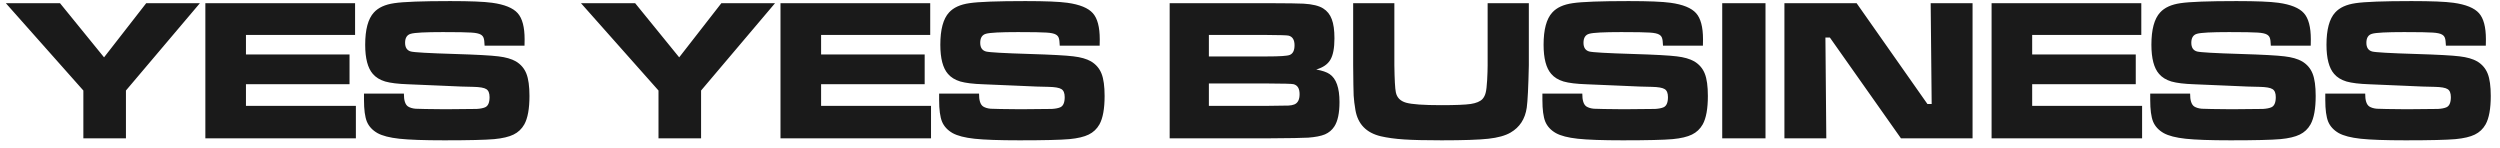 <?xml version="1.0" encoding="UTF-8"?> <svg xmlns="http://www.w3.org/2000/svg" width="253" height="15" viewBox="0 0 253 15" fill="none"><path d="M0.589 0.321H6.071L10.53 5.803L14.799 0.321H20.231L12.745 9.16V14H8.436V9.16L0.589 0.321ZM20.782 0.321H35.934V3.538H24.891V5.512H35.373V8.518H24.891V10.713H36.015V14H20.782V0.321ZM36.836 9.47H40.875C40.868 10.145 41.005 10.579 41.286 10.773C41.486 10.9 41.743 10.977 42.057 11.004C42.378 11.024 43.38 11.04 45.064 11.054C46.828 11.047 47.887 11.037 48.241 11.024C48.595 11.004 48.875 10.95 49.083 10.863C49.39 10.736 49.544 10.392 49.544 9.831C49.544 9.424 49.433 9.153 49.213 9.019C48.999 8.879 48.558 8.802 47.89 8.789C47.376 8.789 46.286 8.749 44.623 8.669C42.919 8.588 41.81 8.542 41.296 8.528C40.294 8.495 39.522 8.401 38.981 8.248C38.447 8.087 38.029 7.83 37.728 7.476C37.214 6.888 36.957 5.906 36.957 4.53C36.957 2.987 37.251 1.898 37.839 1.263C38.286 0.768 38.974 0.454 39.903 0.321C40.832 0.181 42.719 0.11 45.565 0.11C47.576 0.11 48.989 0.167 49.804 0.281C51.06 0.454 51.922 0.805 52.389 1.333C52.857 1.854 53.091 2.736 53.091 3.979C53.091 4.092 53.088 4.306 53.081 4.62H49.042C49.029 4.239 48.996 3.979 48.942 3.838C48.895 3.698 48.799 3.584 48.652 3.498C48.471 3.391 48.154 3.324 47.7 3.297C47.245 3.264 46.283 3.247 44.813 3.247C43.043 3.247 41.964 3.304 41.577 3.417C41.189 3.524 40.995 3.828 40.995 4.329C40.995 4.81 41.189 5.104 41.577 5.211C41.897 5.298 43.37 5.382 45.996 5.462C48.207 5.529 49.684 5.609 50.425 5.702C51.174 5.789 51.768 5.96 52.209 6.213C52.71 6.514 53.064 6.928 53.271 7.456C53.478 7.977 53.582 8.729 53.582 9.711C53.582 11 53.408 11.959 53.061 12.587C52.8 13.048 52.436 13.392 51.969 13.619C51.508 13.846 50.856 14 50.014 14.08C49.113 14.16 47.432 14.2 44.974 14.2C42.916 14.2 41.396 14.147 40.414 14.04C39.432 13.933 38.694 13.743 38.199 13.469C37.685 13.175 37.327 12.787 37.127 12.306C36.933 11.825 36.836 11.094 36.836 10.112V9.47ZM58.793 0.321H64.275L68.734 5.803L73.004 0.321H78.435L70.949 9.16V14H66.64V9.16L58.793 0.321ZM78.986 0.321H94.138V3.538H83.095V5.512H93.577V8.518H83.095V10.713H94.219V14H78.986V0.321ZM95.04 9.47H99.079C99.072 10.145 99.209 10.579 99.49 10.773C99.69 10.9 99.948 10.977 100.262 11.004C100.582 11.024 101.584 11.04 103.268 11.054C105.032 11.047 106.091 11.037 106.445 11.024C106.799 11.004 107.079 10.95 107.287 10.863C107.594 10.736 107.748 10.392 107.748 9.831C107.748 9.424 107.637 9.153 107.417 9.019C107.203 8.879 106.762 8.802 106.094 8.789C105.58 8.789 104.491 8.749 102.827 8.669C101.123 8.588 100.014 8.542 99.5 8.528C98.498 8.495 97.726 8.401 97.185 8.248C96.651 8.087 96.233 7.83 95.932 7.476C95.418 6.888 95.161 5.906 95.161 4.53C95.161 2.987 95.455 1.898 96.043 1.263C96.49 0.768 97.178 0.454 98.107 0.321C99.036 0.181 100.923 0.11 103.769 0.11C105.78 0.11 107.193 0.167 108.008 0.281C109.264 0.454 110.126 0.805 110.594 1.333C111.061 1.854 111.295 2.736 111.295 3.979C111.295 4.092 111.292 4.306 111.285 4.62H107.246C107.233 4.239 107.2 3.979 107.146 3.838C107.1 3.698 107.003 3.584 106.856 3.498C106.675 3.391 106.358 3.324 105.904 3.297C105.449 3.264 104.487 3.247 103.017 3.247C101.247 3.247 100.168 3.304 99.781 3.417C99.393 3.524 99.199 3.828 99.199 4.329C99.199 4.81 99.393 5.104 99.781 5.211C100.101 5.298 101.574 5.382 104.2 5.462C106.411 5.529 107.888 5.609 108.629 5.702C109.378 5.789 109.972 5.96 110.413 6.213C110.914 6.514 111.268 6.928 111.476 7.456C111.683 7.977 111.786 8.729 111.786 9.711C111.786 11 111.612 11.959 111.265 12.587C111.004 13.048 110.64 13.392 110.173 13.619C109.712 13.846 109.06 14 108.219 14.08C107.317 14.16 105.636 14.2 103.178 14.2C101.12 14.2 99.6 14.147 98.618 14.04C97.636 13.933 96.898 13.743 96.403 13.469C95.889 13.175 95.531 12.787 95.331 12.306C95.137 11.825 95.04 11.094 95.04 10.112V9.47ZM118.37 14V0.321H128.201C130.292 0.328 131.535 0.344 131.929 0.371C132.824 0.424 133.482 0.585 133.903 0.852C134.311 1.106 134.601 1.47 134.775 1.944C134.956 2.412 135.046 3.057 135.046 3.878C135.046 4.861 134.909 5.582 134.635 6.043C134.368 6.504 133.89 6.835 133.202 7.035C133.81 7.142 134.261 7.296 134.555 7.496C135.223 7.944 135.557 8.886 135.557 10.322C135.557 11.438 135.383 12.263 135.036 12.797C134.802 13.158 134.485 13.425 134.084 13.599C133.683 13.766 133.118 13.876 132.39 13.93C131.916 13.963 130.529 13.987 128.231 14H118.37ZM122.339 5.712H128.211C129.501 5.712 130.269 5.662 130.516 5.562C130.843 5.435 131.007 5.108 131.007 4.58C131.007 4.039 130.81 3.715 130.416 3.608C130.262 3.568 129.527 3.544 128.211 3.538H122.339V5.712ZM122.339 10.713H128.231C129.454 10.706 130.179 10.696 130.406 10.683C130.633 10.67 130.823 10.633 130.977 10.573C131.338 10.432 131.518 10.085 131.518 9.53C131.518 8.956 131.311 8.619 130.897 8.518C130.75 8.478 129.861 8.455 128.231 8.448H122.339V10.713ZM136.94 0.321H141.109V6.604C141.129 8.047 141.179 8.959 141.259 9.34C141.366 9.875 141.71 10.225 142.291 10.392C142.879 10.559 144.062 10.643 145.839 10.643C147.282 10.643 148.281 10.603 148.835 10.523C149.396 10.436 149.794 10.269 150.028 10.021C150.181 9.848 150.288 9.637 150.348 9.39C150.415 9.143 150.465 8.719 150.499 8.117C150.532 7.503 150.549 6.998 150.549 6.604V0.321H154.718V6.604C154.671 8.789 154.601 10.219 154.507 10.893C154.34 12.043 153.792 12.884 152.864 13.419C152.336 13.726 151.591 13.933 150.629 14.04C149.667 14.147 148.087 14.2 145.889 14.2C144.239 14.2 142.966 14.17 142.071 14.11C141.175 14.05 140.397 13.943 139.736 13.79C138.273 13.442 137.417 12.56 137.17 11.144C137.077 10.603 137.017 10.112 136.99 9.671C136.97 9.23 136.953 8.208 136.94 6.604V0.321ZM156.091 9.47H160.129C160.123 10.145 160.259 10.579 160.54 10.773C160.741 10.9 160.998 10.977 161.312 11.004C161.632 11.024 162.635 11.04 164.318 11.054C166.082 11.047 167.141 11.037 167.495 11.024C167.849 11.004 168.13 10.95 168.337 10.863C168.644 10.736 168.798 10.392 168.798 9.831C168.798 9.424 168.687 9.153 168.467 9.019C168.253 8.879 167.812 8.802 167.144 8.789C166.63 8.789 165.541 8.749 163.877 8.669C162.174 8.588 161.065 8.542 160.55 8.528C159.548 8.495 158.776 8.401 158.235 8.248C157.701 8.087 157.283 7.83 156.983 7.476C156.468 6.888 156.211 5.906 156.211 4.53C156.211 2.987 156.505 1.898 157.093 1.263C157.54 0.768 158.228 0.454 159.157 0.321C160.086 0.181 161.973 0.11 164.819 0.11C166.83 0.11 168.243 0.167 169.058 0.281C170.314 0.454 171.176 0.805 171.644 1.333C172.111 1.854 172.345 2.736 172.345 3.979C172.345 4.092 172.342 4.306 172.335 4.62H168.297C168.283 4.239 168.25 3.979 168.196 3.838C168.15 3.698 168.053 3.584 167.906 3.498C167.725 3.391 167.408 3.324 166.954 3.297C166.499 3.264 165.537 3.247 164.068 3.247C162.297 3.247 161.218 3.304 160.831 3.417C160.443 3.524 160.249 3.828 160.249 4.329C160.249 4.81 160.443 5.104 160.831 5.211C161.151 5.298 162.625 5.382 165.25 5.462C167.462 5.529 168.938 5.609 169.68 5.702C170.428 5.789 171.022 5.96 171.463 6.213C171.964 6.514 172.319 6.928 172.526 7.456C172.733 7.977 172.836 8.729 172.836 9.711C172.836 11 172.663 11.959 172.315 12.587C172.055 13.048 171.691 13.392 171.223 13.619C170.762 13.846 170.11 14 169.269 14.08C168.367 14.16 166.687 14.2 164.228 14.2C162.17 14.2 160.65 14.147 159.668 14.04C158.686 13.933 157.948 13.743 157.454 13.469C156.939 13.175 156.582 12.787 156.381 12.306C156.187 11.825 156.091 11.094 156.091 10.112V9.47ZM174.289 0.321H178.669V14H174.289V0.321ZM180.583 0.321H187.888L195.054 10.523H195.485L195.384 0.321H199.623V14H192.378L185.183 3.798H184.732L184.822 14H180.583V0.321ZM201.548 0.321H216.7V3.538H205.656V5.512H216.139V8.518H205.656V10.713H216.78V14H201.548V0.321ZM217.602 9.47H221.64C221.634 10.145 221.771 10.579 222.051 10.773C222.252 10.9 222.509 10.977 222.823 11.004C223.144 11.024 224.146 11.04 225.829 11.054C227.593 11.047 228.652 11.037 229.006 11.024C229.36 11.004 229.641 10.95 229.848 10.863C230.155 10.736 230.309 10.392 230.309 9.831C230.309 9.424 230.199 9.153 229.978 9.019C229.764 8.879 229.323 8.802 228.655 8.789C228.141 8.789 227.052 8.749 225.388 8.669C223.685 8.588 222.576 8.542 222.061 8.528C221.059 8.495 220.287 8.401 219.746 8.248C219.212 8.087 218.794 7.83 218.494 7.476C217.979 6.888 217.722 5.906 217.722 4.53C217.722 2.987 218.016 1.898 218.604 1.263C219.051 0.768 219.74 0.454 220.668 0.321C221.597 0.181 223.484 0.11 226.33 0.11C228.341 0.11 229.754 0.167 230.569 0.281C231.825 0.454 232.687 0.805 233.155 1.333C233.623 1.854 233.856 2.736 233.856 3.979C233.856 4.092 233.853 4.306 233.846 4.62H229.808C229.794 4.239 229.761 3.979 229.708 3.838C229.661 3.698 229.564 3.584 229.417 3.498C229.237 3.391 228.919 3.324 228.465 3.297C228.011 3.264 227.049 3.247 225.579 3.247C223.808 3.247 222.729 3.304 222.342 3.417C221.954 3.524 221.761 3.828 221.761 4.329C221.761 4.81 221.954 5.104 222.342 5.211C222.663 5.298 224.136 5.382 226.761 5.462C228.973 5.529 230.449 5.609 231.191 5.702C231.939 5.789 232.534 5.96 232.974 6.213C233.476 6.514 233.83 6.928 234.037 7.456C234.244 7.977 234.347 8.729 234.347 9.711C234.347 11 234.174 11.959 233.826 12.587C233.566 13.048 233.202 13.392 232.734 13.619C232.273 13.846 231.622 14 230.78 14.08C229.878 14.16 228.198 14.2 225.739 14.2C223.681 14.2 222.161 14.147 221.179 14.04C220.197 13.933 219.459 13.743 218.965 13.469C218.45 13.175 218.093 12.787 217.892 12.306C217.699 11.825 217.602 11.094 217.602 10.112V9.47ZM235.319 9.47H239.358C239.351 10.145 239.488 10.579 239.769 10.773C239.969 10.9 240.227 10.977 240.541 11.004C240.861 11.024 241.863 11.04 243.547 11.054C245.311 11.047 246.37 11.037 246.724 11.024C247.078 11.004 247.358 10.95 247.566 10.863C247.873 10.736 248.027 10.392 248.027 9.831C248.027 9.424 247.916 9.153 247.696 9.019C247.482 8.879 247.041 8.802 246.373 8.789C245.859 8.789 244.77 8.749 243.106 8.669C241.402 8.588 240.293 8.542 239.779 8.528C238.777 8.495 238.005 8.401 237.464 8.248C236.93 8.087 236.512 7.83 236.211 7.476C235.697 6.888 235.44 5.906 235.44 4.53C235.44 2.987 235.734 1.898 236.322 1.263C236.769 0.768 237.457 0.454 238.386 0.321C239.315 0.181 241.202 0.11 244.048 0.11C246.059 0.11 247.472 0.167 248.287 0.281C249.543 0.454 250.405 0.805 250.873 1.333C251.34 1.854 251.574 2.736 251.574 3.979C251.574 4.092 251.571 4.306 251.564 4.62H247.526C247.512 4.239 247.479 3.979 247.425 3.838C247.379 3.698 247.282 3.584 247.135 3.498C246.954 3.391 246.637 3.324 246.183 3.297C245.728 3.264 244.766 3.247 243.297 3.247C241.526 3.247 240.447 3.304 240.06 3.417C239.672 3.524 239.478 3.828 239.478 4.329C239.478 4.81 239.672 5.104 240.06 5.211C240.38 5.298 241.853 5.382 244.479 5.462C246.69 5.529 248.167 5.609 248.908 5.702C249.657 5.789 250.251 5.96 250.692 6.213C251.193 6.514 251.547 6.928 251.755 7.456C251.962 7.977 252.065 8.729 252.065 9.711C252.065 11 251.891 11.959 251.544 12.587C251.284 13.048 250.919 13.392 250.452 13.619C249.991 13.846 249.339 14 248.498 14.08C247.596 14.16 245.915 14.2 243.457 14.2C241.399 14.2 239.879 14.147 238.897 14.04C237.915 13.933 237.177 13.743 236.682 13.469C236.168 13.175 235.811 12.787 235.61 12.306C235.416 11.825 235.319 11.094 235.319 10.112V9.47Z" fill="#1A1A1A"></path></svg> 